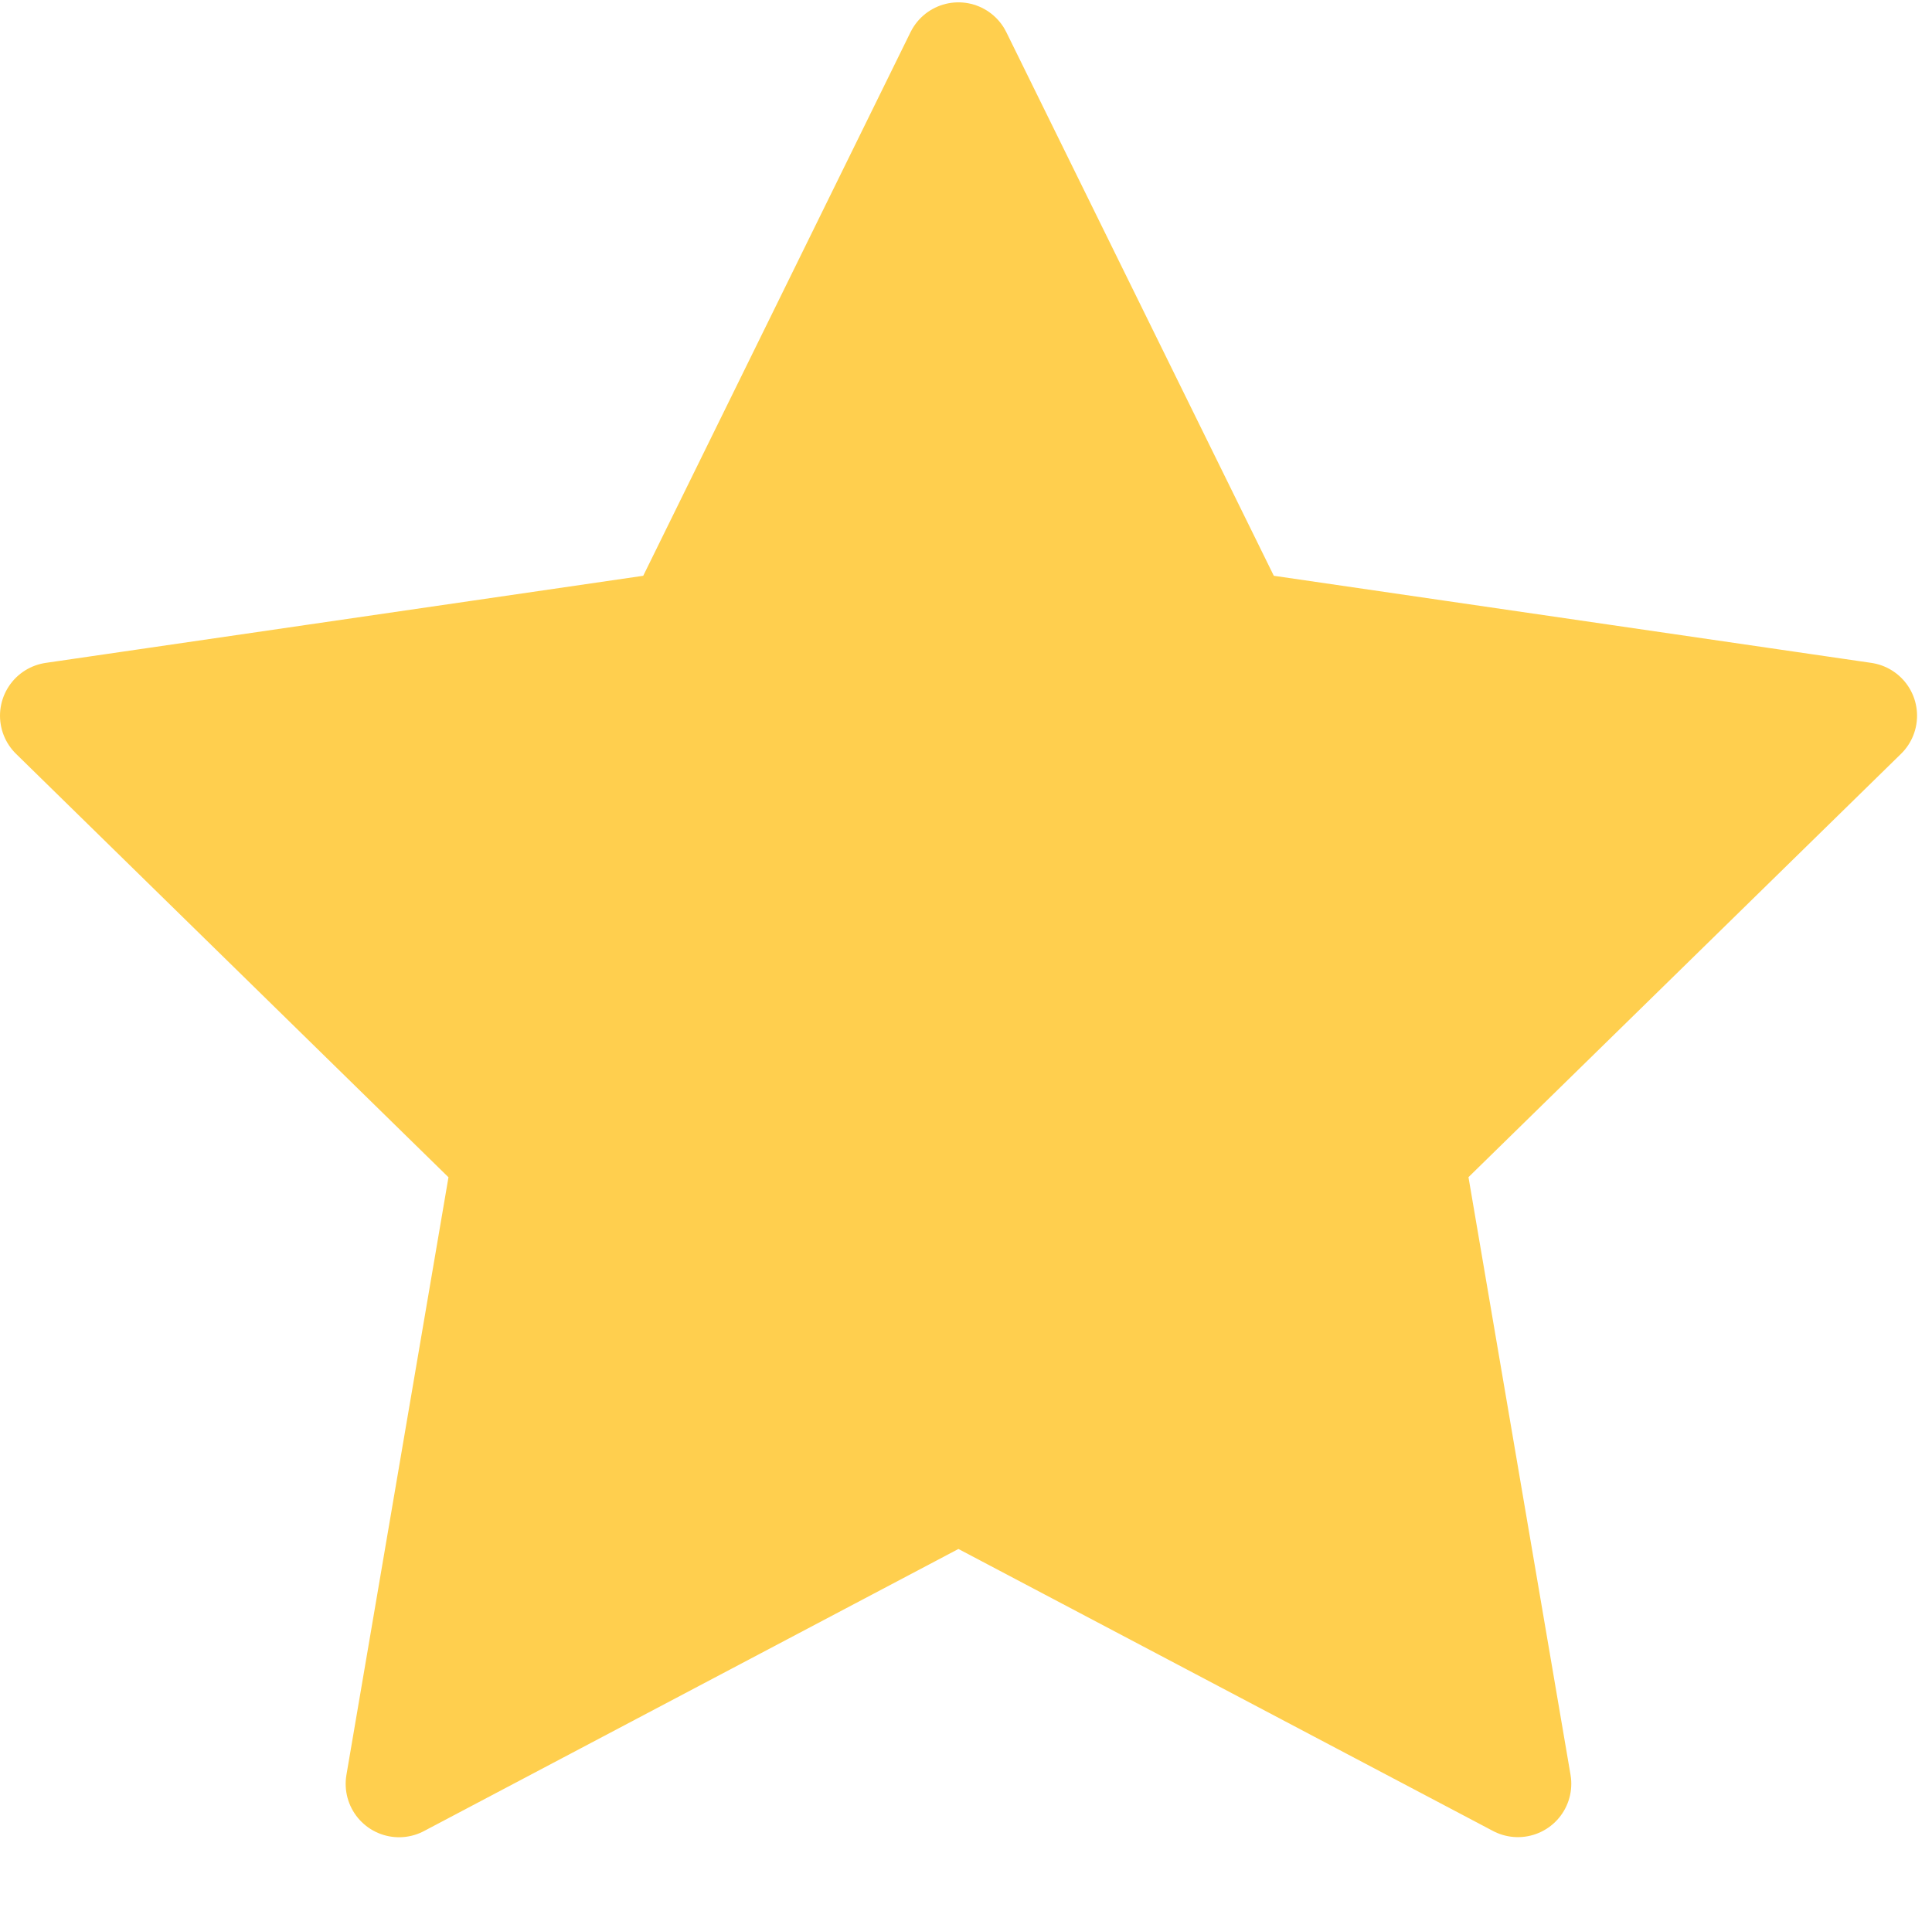 <svg xmlns="http://www.w3.org/2000/svg" width="18.098" height="18" viewBox="0 0 18.098 18">
  <g id="ico_star" transform="translate(-0.022 -0.001)">
    <rect id="長方形_40" data-name="長方形 40" width="18" height="18" transform="translate(0.12 0.001)" fill="none"/>
    <path id="パス_47" data-name="パス 47" d="M8.978.5,11.6,5.829l5.858.854-4.239,4.149,1,5.857L8.978,13.924,3.738,16.69l1-5.857L.5,6.683l5.858-.854Z" transform="translate(0.022 0.023)" fill="#ffcf4e" stroke="#ffcf4e" stroke-linecap="round" stroke-linejoin="round" stroke-width="1"/>
  </g>
</svg>
